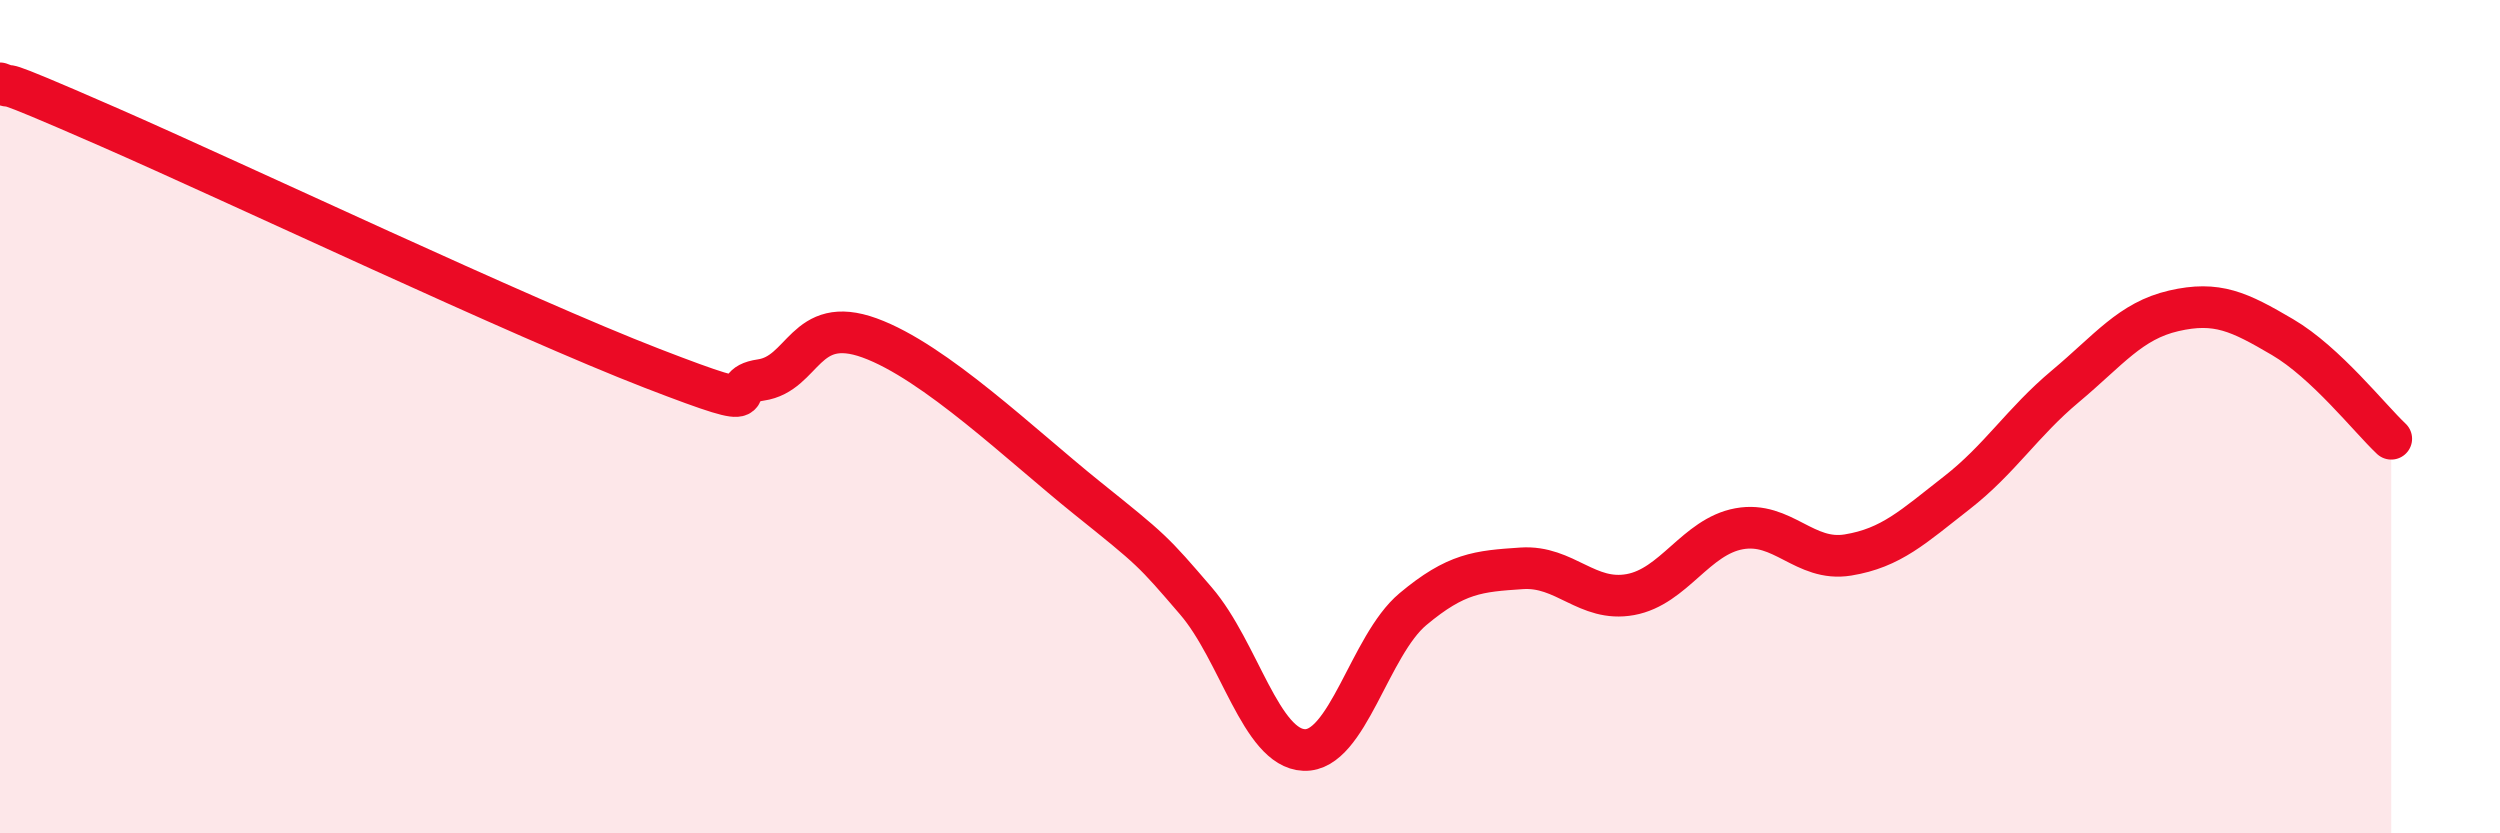 
    <svg width="60" height="20" viewBox="0 0 60 20" xmlns="http://www.w3.org/2000/svg">
      <path
        d="M 0,2 C 0.52,2.21 -0.52,1.68 2.61,3.05 C 5.74,4.42 12.52,7.63 15.65,8.84 C 18.78,10.05 17.22,9.27 18.26,9.12 C 19.3,8.97 19.3,7.54 20.87,8.11 C 22.44,8.68 24.52,10.69 26.09,11.95 C 27.66,13.21 27.66,13.21 28.7,14.42 C 29.74,15.63 30.26,17.96 31.3,18 C 32.34,18.04 32.87,15.49 33.91,14.62 C 34.95,13.75 35.48,13.71 36.52,13.64 C 37.56,13.57 38.09,14.46 39.13,14.27 C 40.17,14.08 40.7,12.88 41.74,12.69 C 42.78,12.5 43.31,13.49 44.35,13.32 C 45.39,13.15 45.92,12.64 46.96,11.83 C 48,11.02 48.53,10.14 49.57,9.27 C 50.61,8.4 51.13,7.7 52.17,7.46 C 53.21,7.22 53.74,7.48 54.78,8.09 C 55.82,8.7 56.87,10.04 57.39,10.53L57.39 20L0 20Z"
        fill="#EB0A25"
        opacity="0.1"
        stroke-linecap="round"
        stroke-linejoin="round"
      />
      <path
        d="M 0,2 C 0.52,2.21 -0.52,1.68 2.61,3.05 C 5.74,4.42 12.52,7.63 15.65,8.84 C 18.78,10.05 17.22,9.27 18.26,9.12 C 19.3,8.97 19.3,7.54 20.87,8.11 C 22.44,8.68 24.52,10.69 26.09,11.95 C 27.66,13.21 27.66,13.21 28.7,14.42 C 29.74,15.63 30.26,17.96 31.3,18 C 32.34,18.04 32.87,15.49 33.91,14.62 C 34.95,13.75 35.48,13.71 36.52,13.64 C 37.56,13.57 38.09,14.46 39.13,14.27 C 40.17,14.08 40.7,12.88 41.74,12.69 C 42.78,12.5 43.31,13.49 44.35,13.32 C 45.39,13.15 45.92,12.64 46.96,11.83 C 48,11.02 48.53,10.14 49.57,9.27 C 50.61,8.4 51.13,7.7 52.17,7.46 C 53.21,7.22 53.74,7.48 54.78,8.09 C 55.82,8.7 56.87,10.04 57.39,10.53"
        stroke="#EB0A25"
        stroke-width="1"
        fill="none"
        stroke-linecap="round"
        stroke-linejoin="round"
      />
    </svg>
  